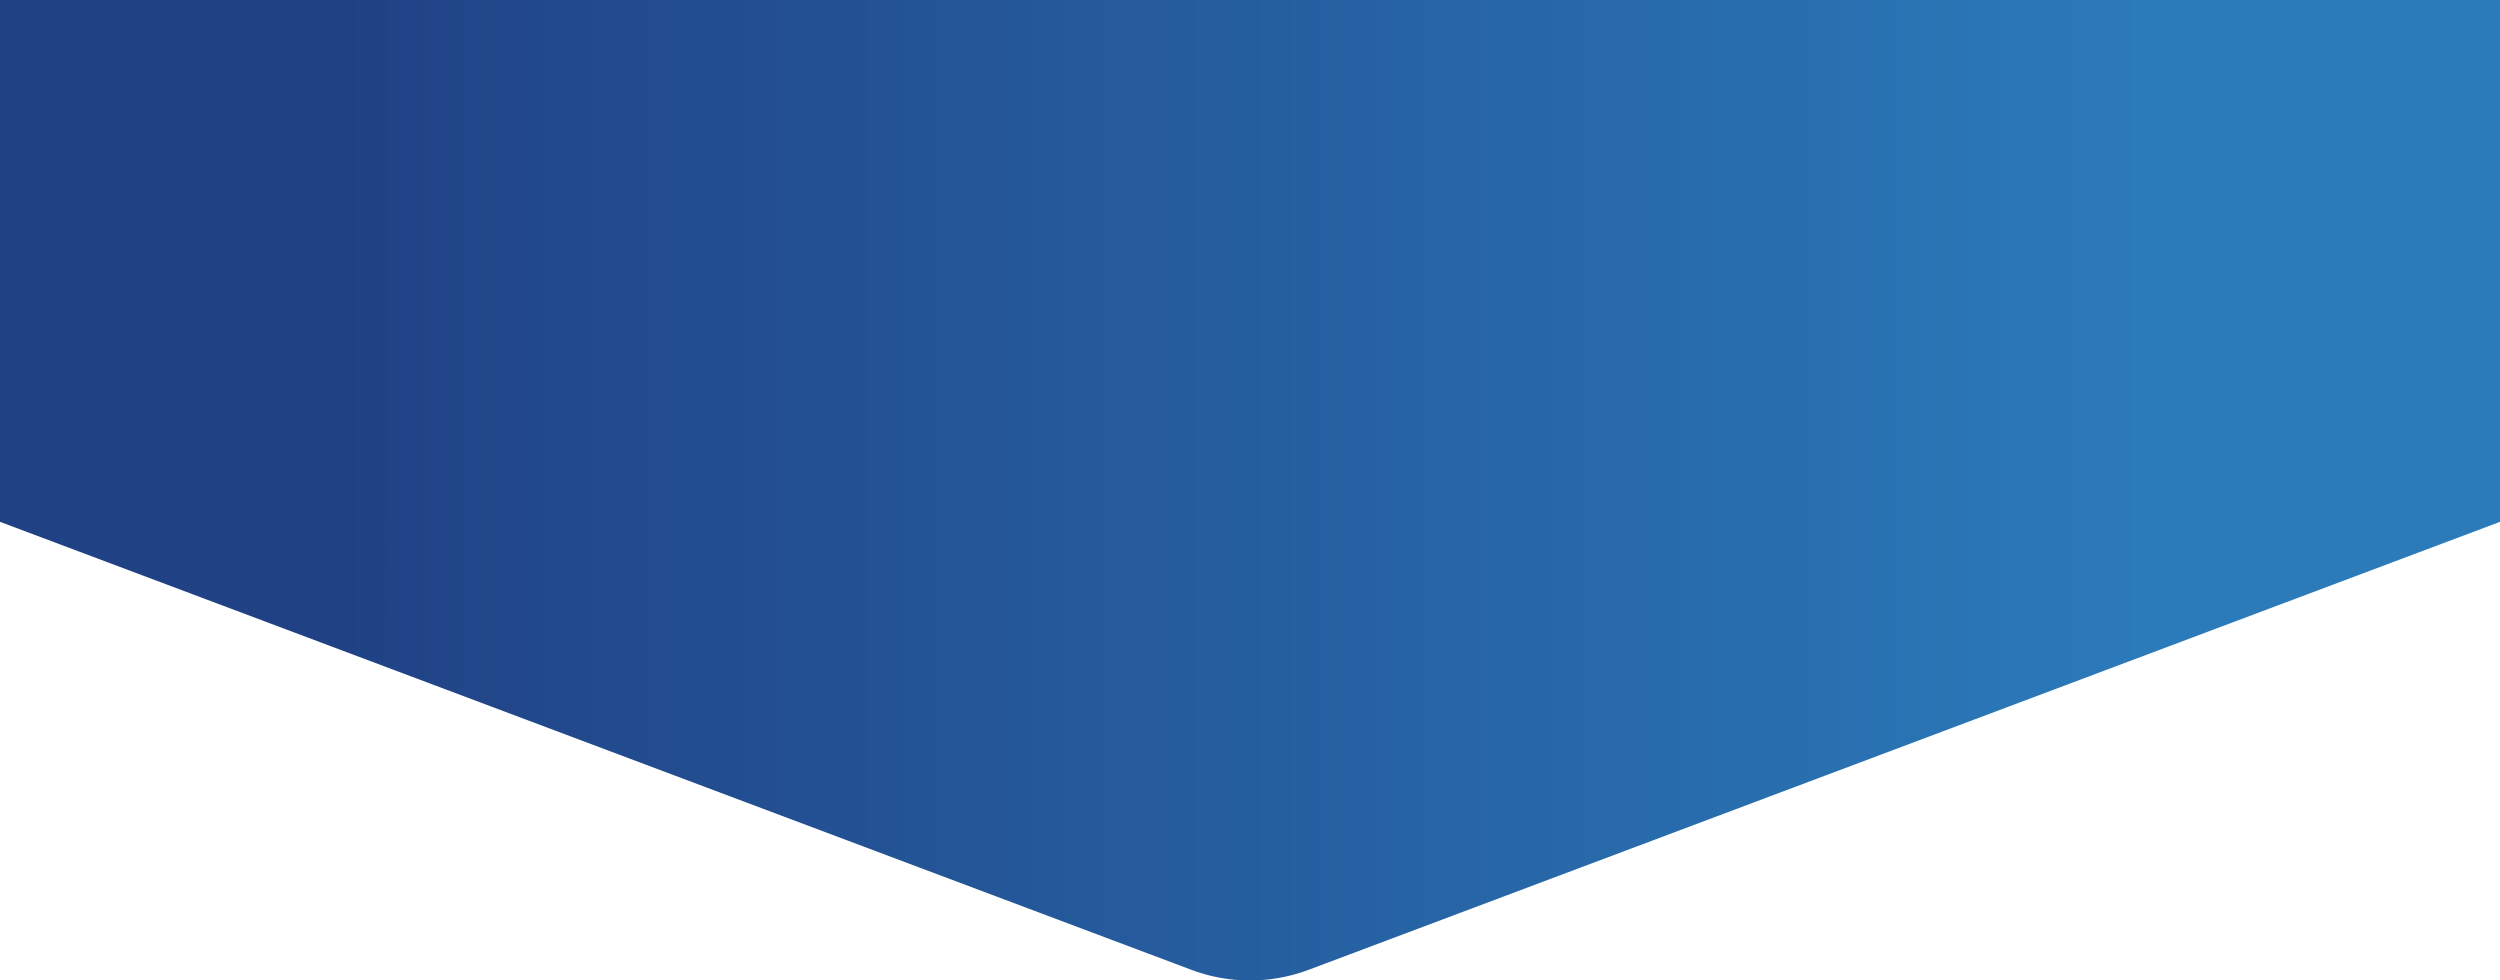 <svg xmlns="http://www.w3.org/2000/svg" xmlns:xlink="http://www.w3.org/1999/xlink" width="1920" height="752.982" viewBox="0 0 1920 752.982">
  <defs>
    <linearGradient id="linear-gradient" x1="0.139" y1="0.312" x2="0.869" y2="0.312" gradientUnits="objectBoundingBox">
      <stop offset="0" stop-color="#204285"/>
      <stop offset="1" stop-color="#2b7bbb"/>
    </linearGradient>
  </defs>
  <path id="Path_3" data-name="Path 3" d="M1791.782,72.721H0V473.489l83.086,31.241,0,0L600.858,699.424,703.68,738.088h0L914.873,817.5a128.222,128.222,0,0,0,90.255,0l831.782-312.766.005,0L1920,473.489V72.721Z" transform="translate(0 -72.721)" fill="url(#linear-gradient)"/>
</svg>
